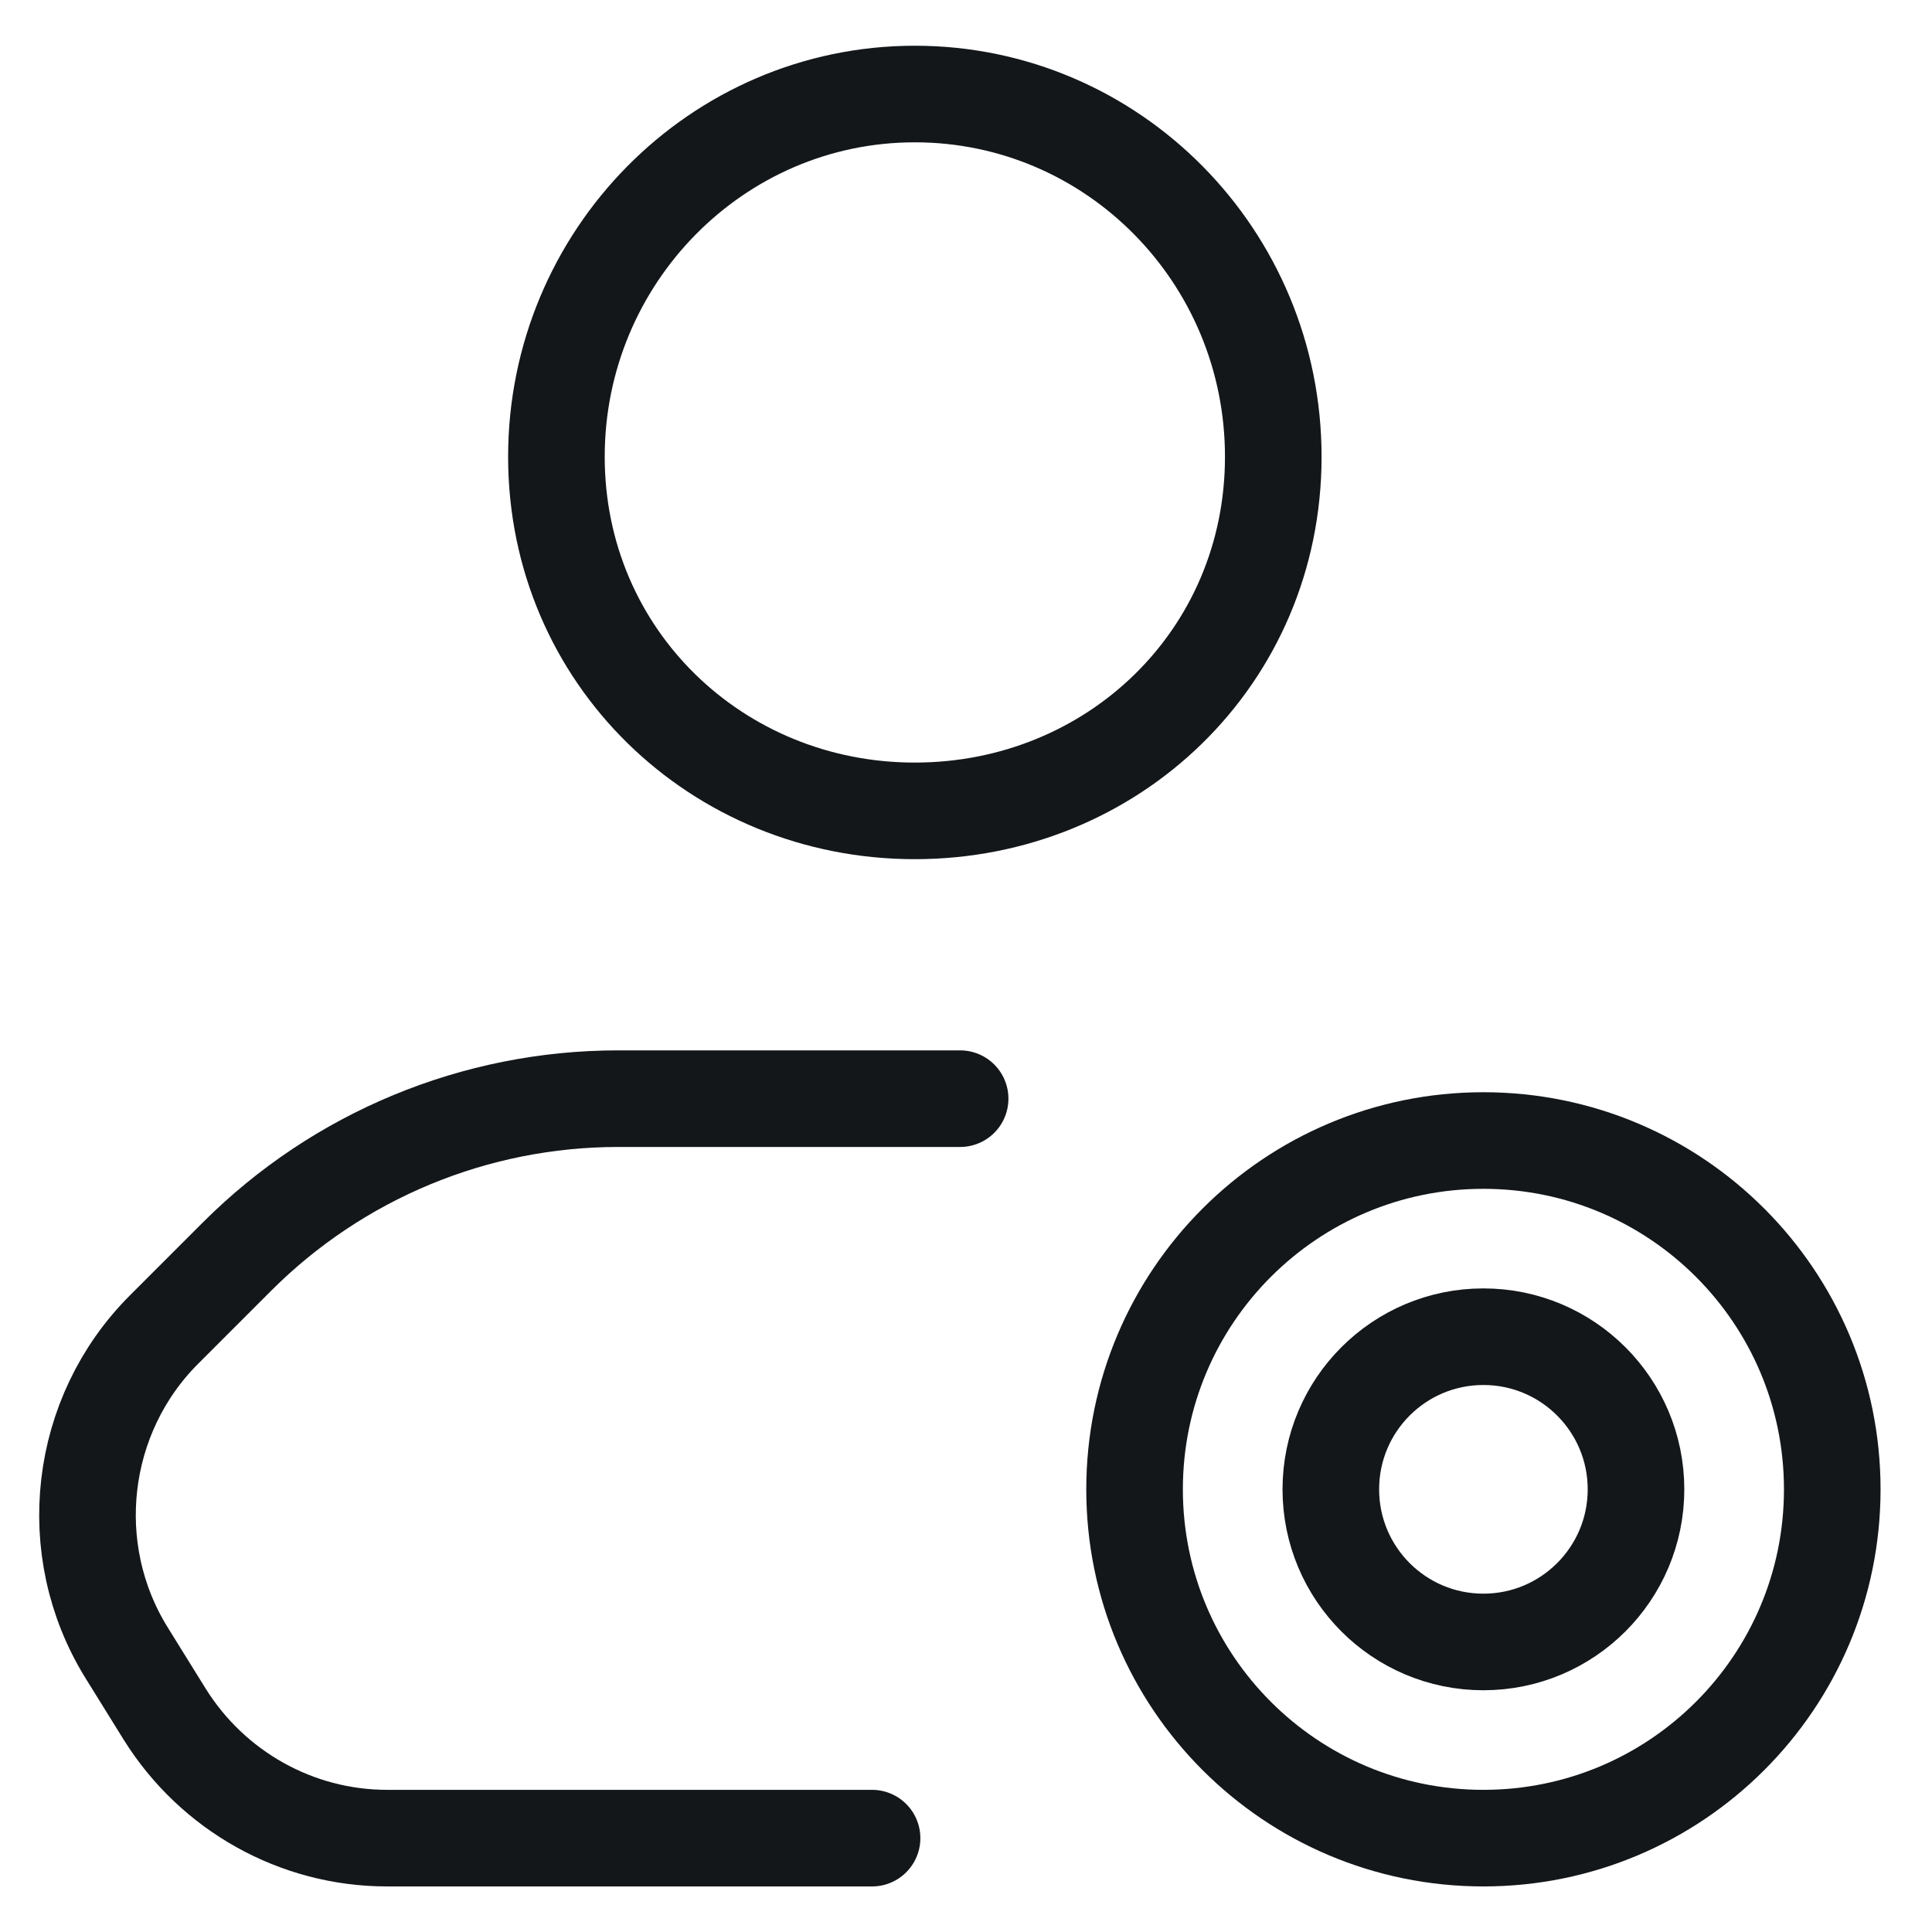 <svg width="24" height="24" viewBox="0 0 24 24" fill="none" xmlns="http://www.w3.org/2000/svg">
<g id="icon">
<path id="Vector" d="M18.427 20.397C19.474 20.397 20.323 19.548 20.323 18.501C20.323 17.454 19.474 16.605 18.427 16.605C17.38 16.605 16.532 17.454 16.532 18.501C16.532 19.548 17.38 20.397 18.427 20.397Z" stroke="#14171A" stroke-width="1.2" stroke-linecap="round" stroke-linejoin="round"/>
<path id="Vector_2" d="M18.427 22.834C20.821 22.834 22.761 20.894 22.761 18.501C22.761 16.108 20.821 14.168 18.427 14.168C16.034 14.168 14.094 16.108 14.094 18.501C14.094 20.894 16.034 22.834 18.427 22.834Z" stroke="#14171A" stroke-width="1.2" stroke-linecap="round" stroke-linejoin="round"/>
<path id="Vector_3" d="M15.817 5.674C15.817 8.166 13.823 10.073 11.364 10.073C8.905 10.073 6.912 8.155 6.912 5.674C6.912 3.194 8.905 1.168 11.364 1.168C13.823 1.168 15.817 3.183 15.817 5.674Z" stroke="#14171A" stroke-width="1.2" stroke-linecap="round" stroke-linejoin="round"/>
<path id="Vector_4" d="M11.927 13.648H7.68C5.904 13.648 4.203 14.352 2.946 15.608L2.036 16.518C0.975 17.58 0.78 19.248 1.57 20.527L2.047 21.296C2.643 22.249 3.683 22.834 4.809 22.834H10.833" stroke="#14171A" stroke-width="1.2" stroke-linecap="round" stroke-linejoin="round"/>
</g>
</svg>
